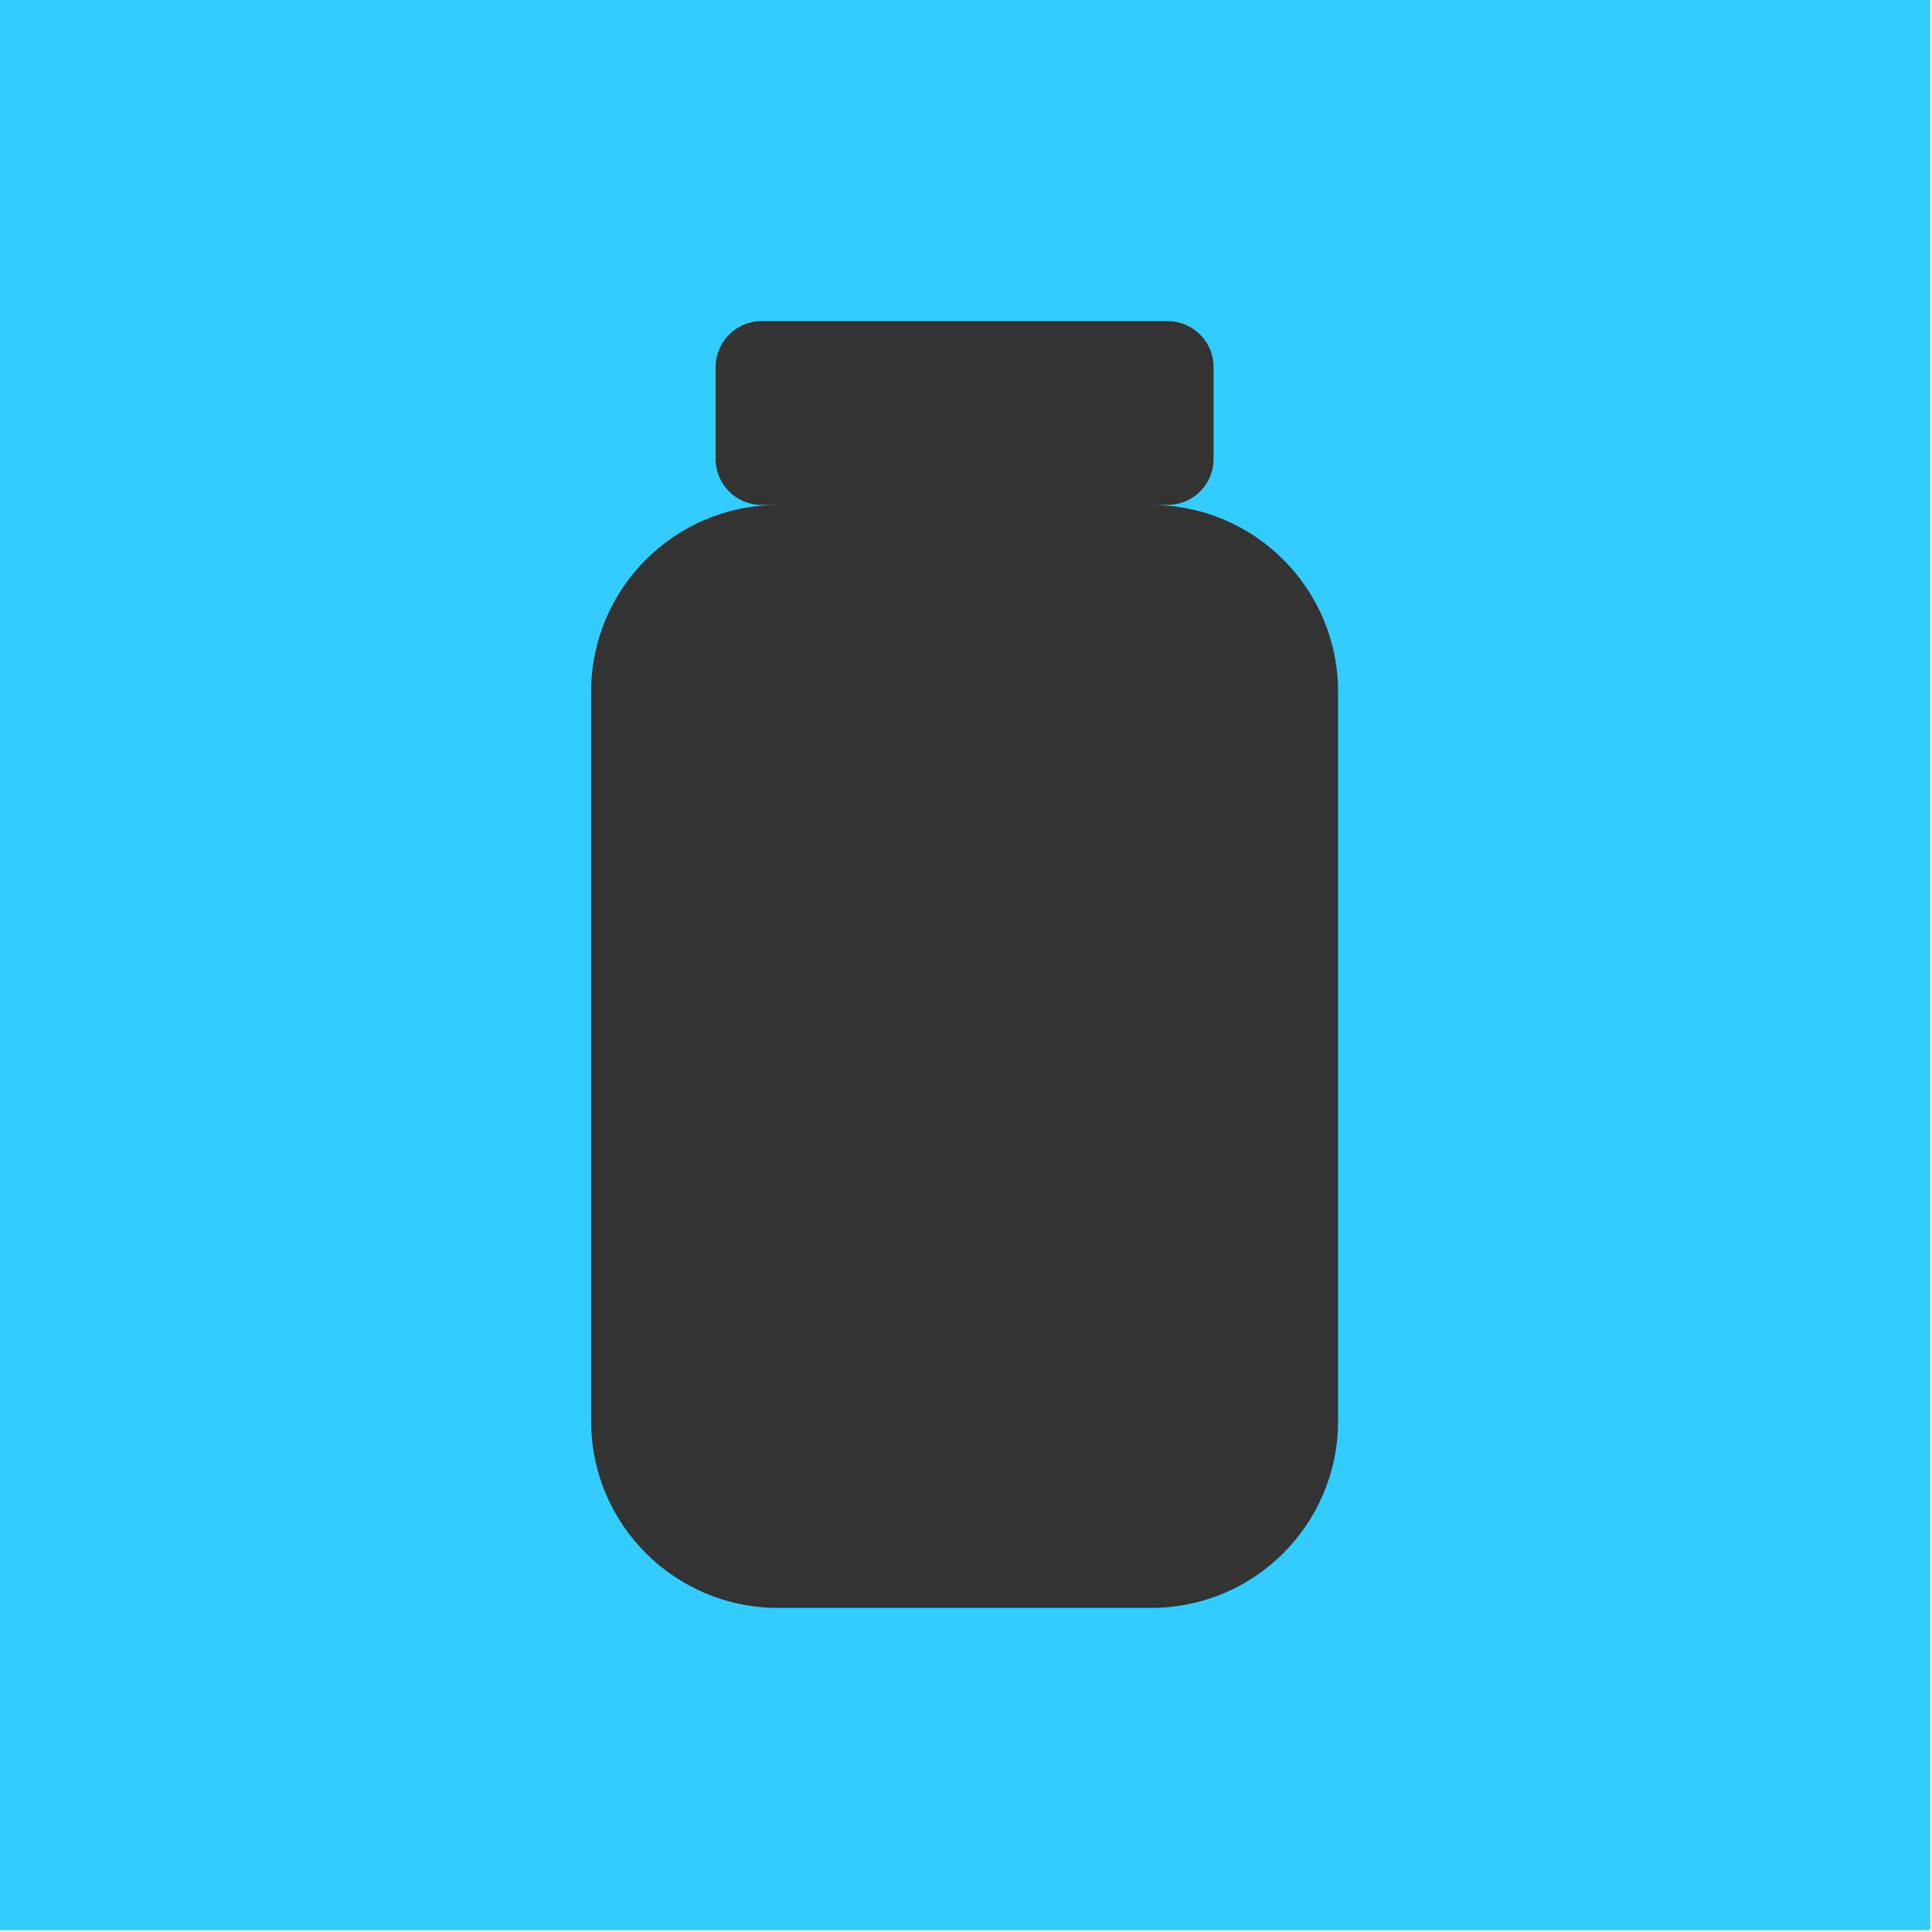 <svg width="100%" height="100%" viewBox="0 0 887 887" version="1.1" xmlns="http://www.w3.org/2000/svg" xmlns:xlink="http://www.w3.org/1999/xlink" xml:space="preserve" style="fill-rule:evenodd;clip-rule:evenodd;stroke-linejoin:round;stroke-miterlimit:2;">
    <g id="EssentialNutrition-Logomark--Blue---Black-">
        <rect id="Background" x="0" y="0" width="886.208" height="886.208" style="fill:rgb(51,204,255);"></rect>
        <g transform="matrix(1,0,0,1,443.104,443.104)">
            <g transform="matrix(1,0,0,1,-319.17,-443.104)">
                <g transform="matrix(7.413,0,0,7.413,-3404.09,-3987.57)">
                    <g id="EssentialNutrition-Logomark--Black-">
                        <g id="Elements">
                            <path d="M513.792,569.189C520.175,569.189 525.357,574.371 525.357,580.753L525.357,625.933C525.357,632.315 520.175,637.497 513.792,637.497L490.663,637.497C484.28,637.497 479.098,632.315 479.098,625.933L479.098,580.753C479.098,574.371 484.28,569.189 490.663,569.189L489.654,569.189C488.084,569.189 486.808,567.913 486.808,566.342L486.808,560.65C486.808,559.079 488.084,557.804 489.654,557.804L514.801,557.804C516.372,557.804 517.647,559.079 517.647,560.65L517.647,566.342C517.647,567.913 516.372,569.189 514.801,569.189L513.792,569.189Z" style="fill:rgb(51,51,51);"></path>
                        </g>
                    </g>
                </g>
            </g>
        </g>
    </g>
</svg>
